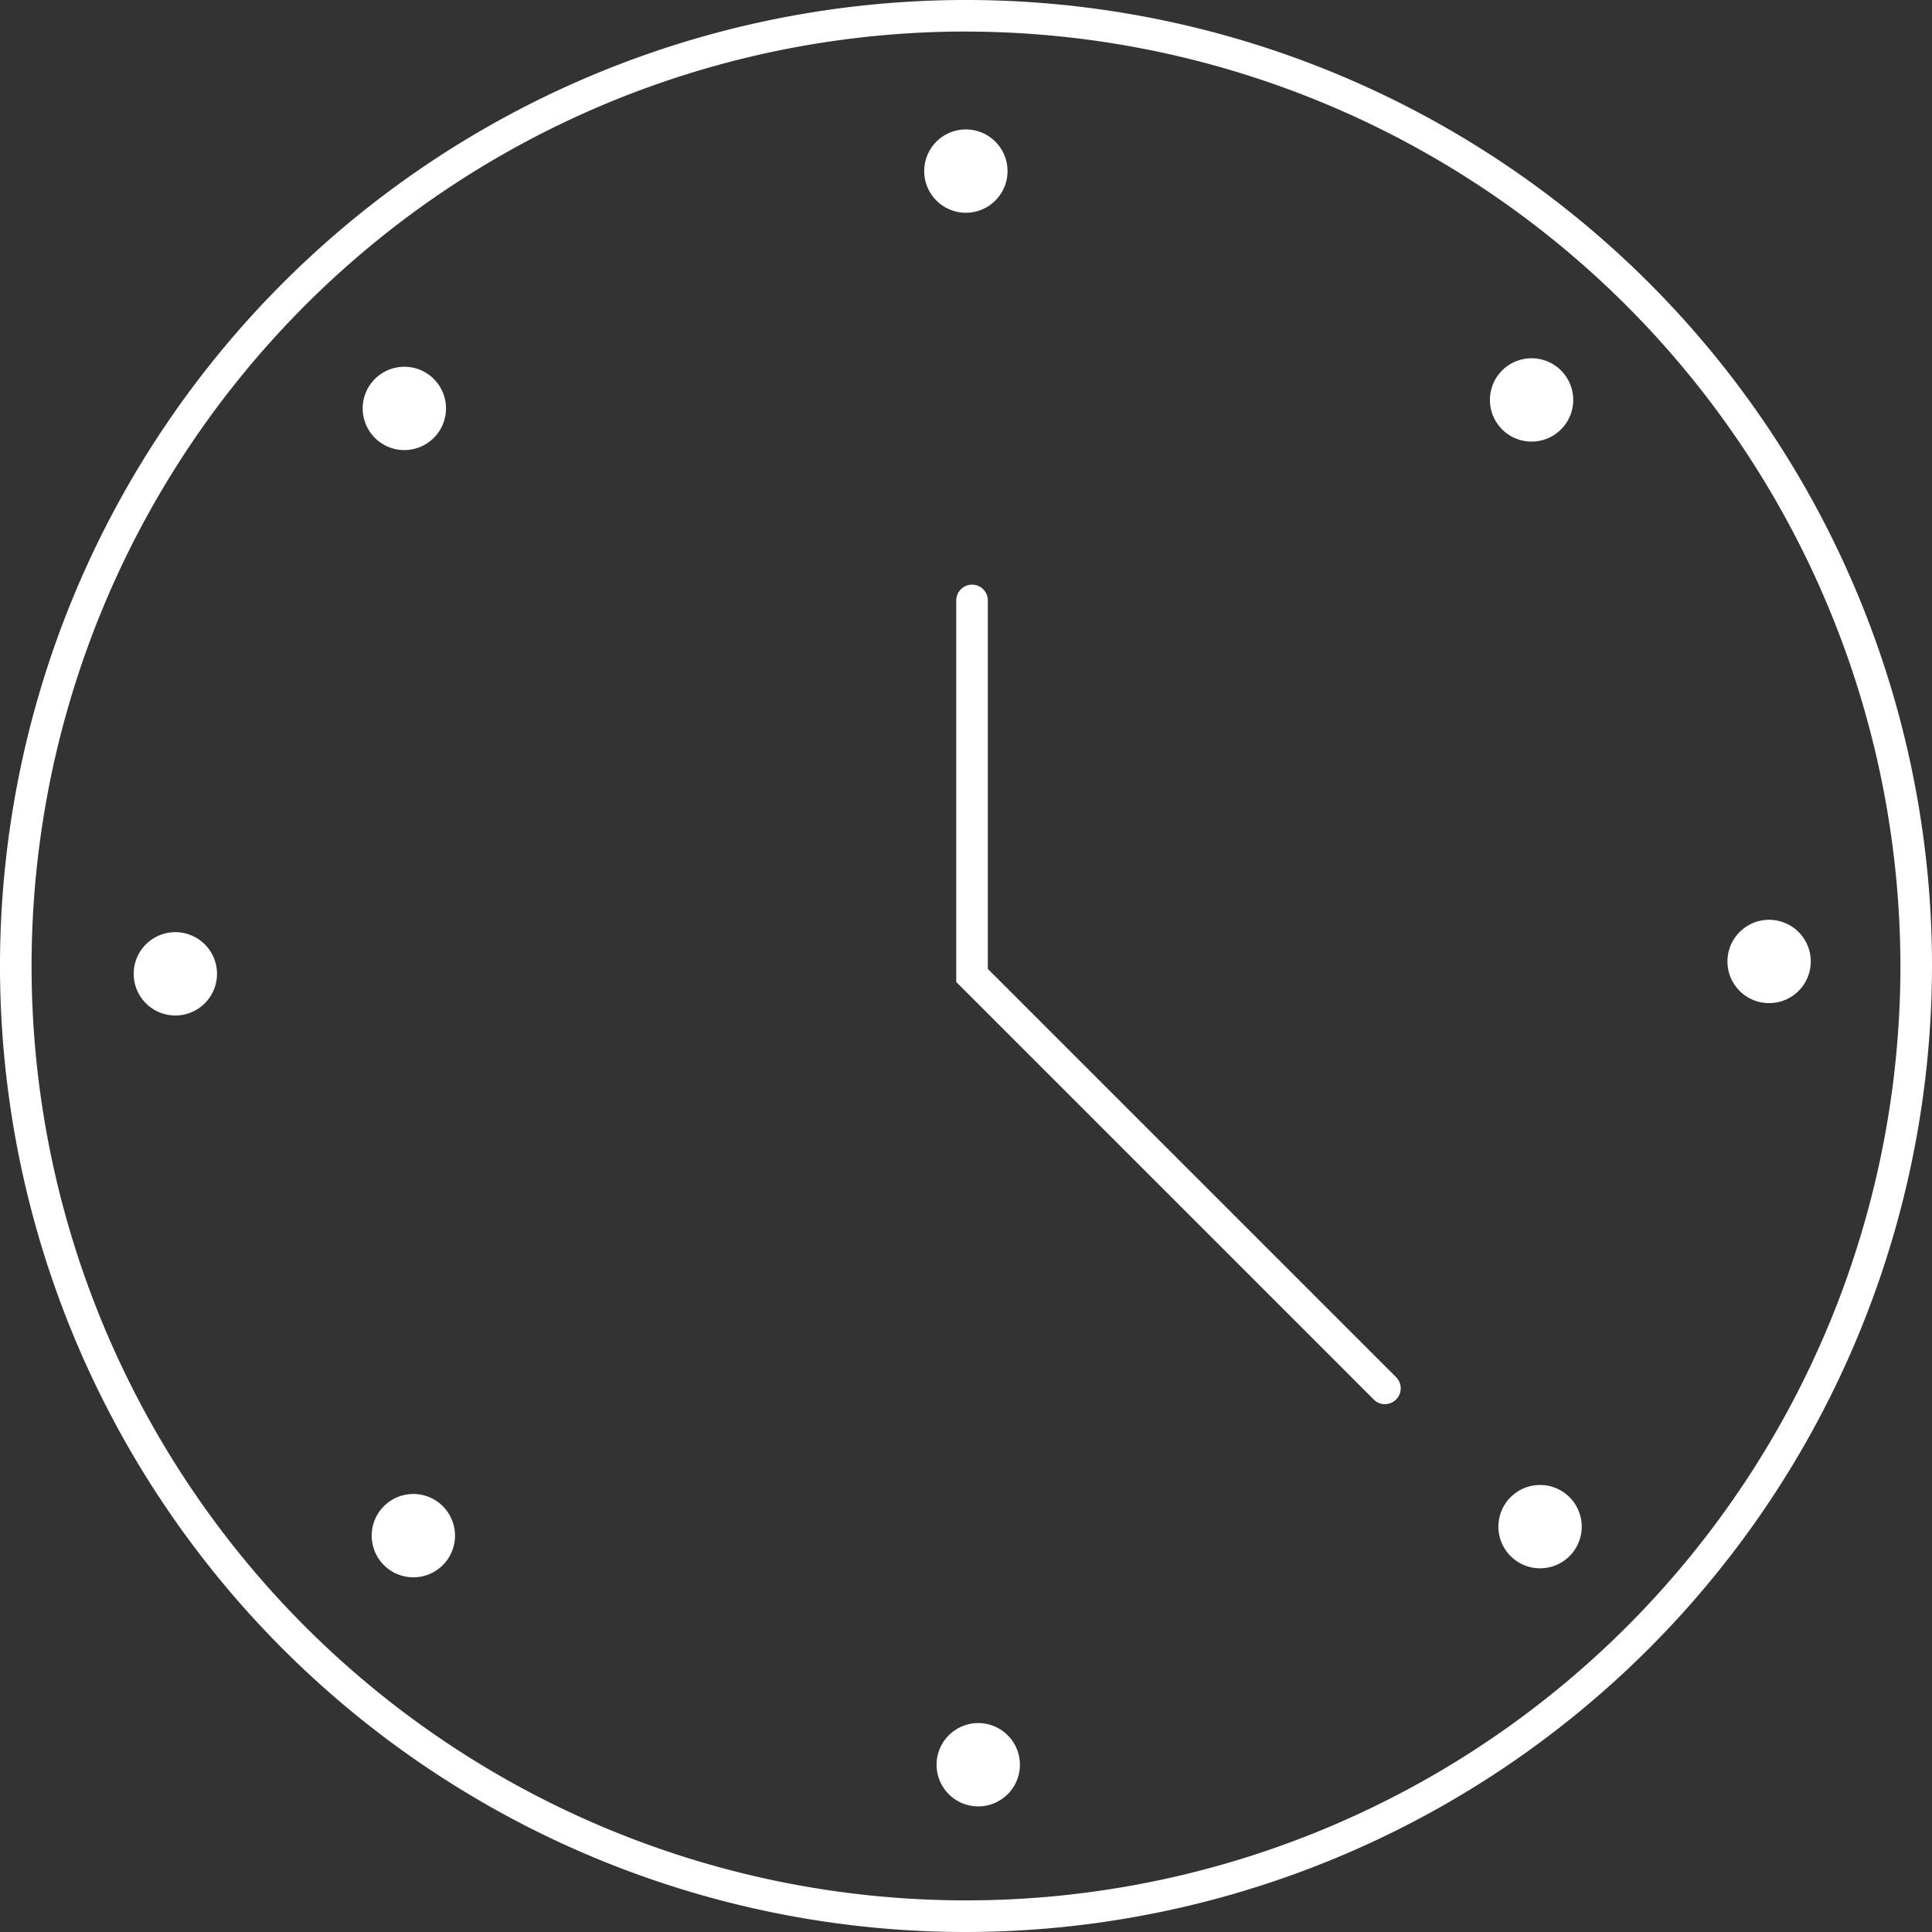 <svg xmlns="http://www.w3.org/2000/svg" width="46.376" height="46.376" viewBox="0 0 46.376 46.376">
  <rect x="0" y="0" width="46.376" height="46.376" fill="#333333" stroke="none"/>
  <g id="Group_3373" data-name="Group 3373" transform="translate(-1247.24 -467.813)">
    <path id="Path_3873" data-name="Path 3873" d="M23.188,46.376A23.188,23.188,0,1,1,46.376,23.188,23.215,23.215,0,0,1,23.188,46.376m0-45.619a22.43,22.43,0,1,0,22.43,22.43A22.456,22.456,0,0,0,23.188.758" transform="translate(1247.24 467.813)" fill="#fff"/>
    <path id="Path_3874" data-name="Path 3874" d="M161.756,112.273a.378.378,0,0,1-.268-.111l-10.024-10.024V92.979a.379.379,0,1,1,.758,0v8.845l9.8,9.8a.379.379,0,0,1-.268.647" transform="translate(1118.73 389.247)" fill="#fff"/>
    <path id="Path_3875" data-name="Path 3875" d="M148.421,21.5a1,1,0,1,1-1-1,1,1,0,0,1,1,1" transform="translate(1123.004 450.42)" fill="#fff"/>
    <path id="Path_3876" data-name="Path 3876" d="M150.386,273.926a1,1,0,1,1-1-1,1,1,0,0,1,1,1" transform="translate(1121.336 236.248)" fill="#fff"/>
    <path id="Path_3877" data-name="Path 3877" d="M274.623,147.724a1,1,0,1,1,1-1,1,1,0,0,1-1,1" transform="translate(1015.083 344.168)" fill="#fff"/>
    <path id="Path_3878" data-name="Path 3878" d="M22.194,149.689a1,1,0,1,1,1-1,1,1,0,0,1-1,1" transform="translate(1229.255 342.5)" fill="#fff"/>
    <path id="Path_3879" data-name="Path 3879" d="M237.646,236.967a1,1,0,1,1,1.408,0,1,1,0,0,1-1.408,0" transform="translate(1045.858 268.202)" fill="#fff"/>
    <path id="Path_3880" data-name="Path 3880" d="M57.762,59.861a1,1,0,1,1,1.408,0,1,1,0,0,1-1.408,0" transform="translate(1198.48 418.466)" fill="#fff"/>
    <path id="Path_3881" data-name="Path 3881" d="M59.151,236.948a1,1,0,1,1,0,1.408,1,1,0,0,1,0-1.408" transform="translate(1197.301 267.023)" fill="#fff"/>
    <path id="Path_3882" data-name="Path 3882" d="M236.256,57.064a1,1,0,1,1,0,1.408,1,1,0,0,1,0-1.408" transform="translate(1047.038 419.645)" fill="#fff"/>
  </g>
</svg>
